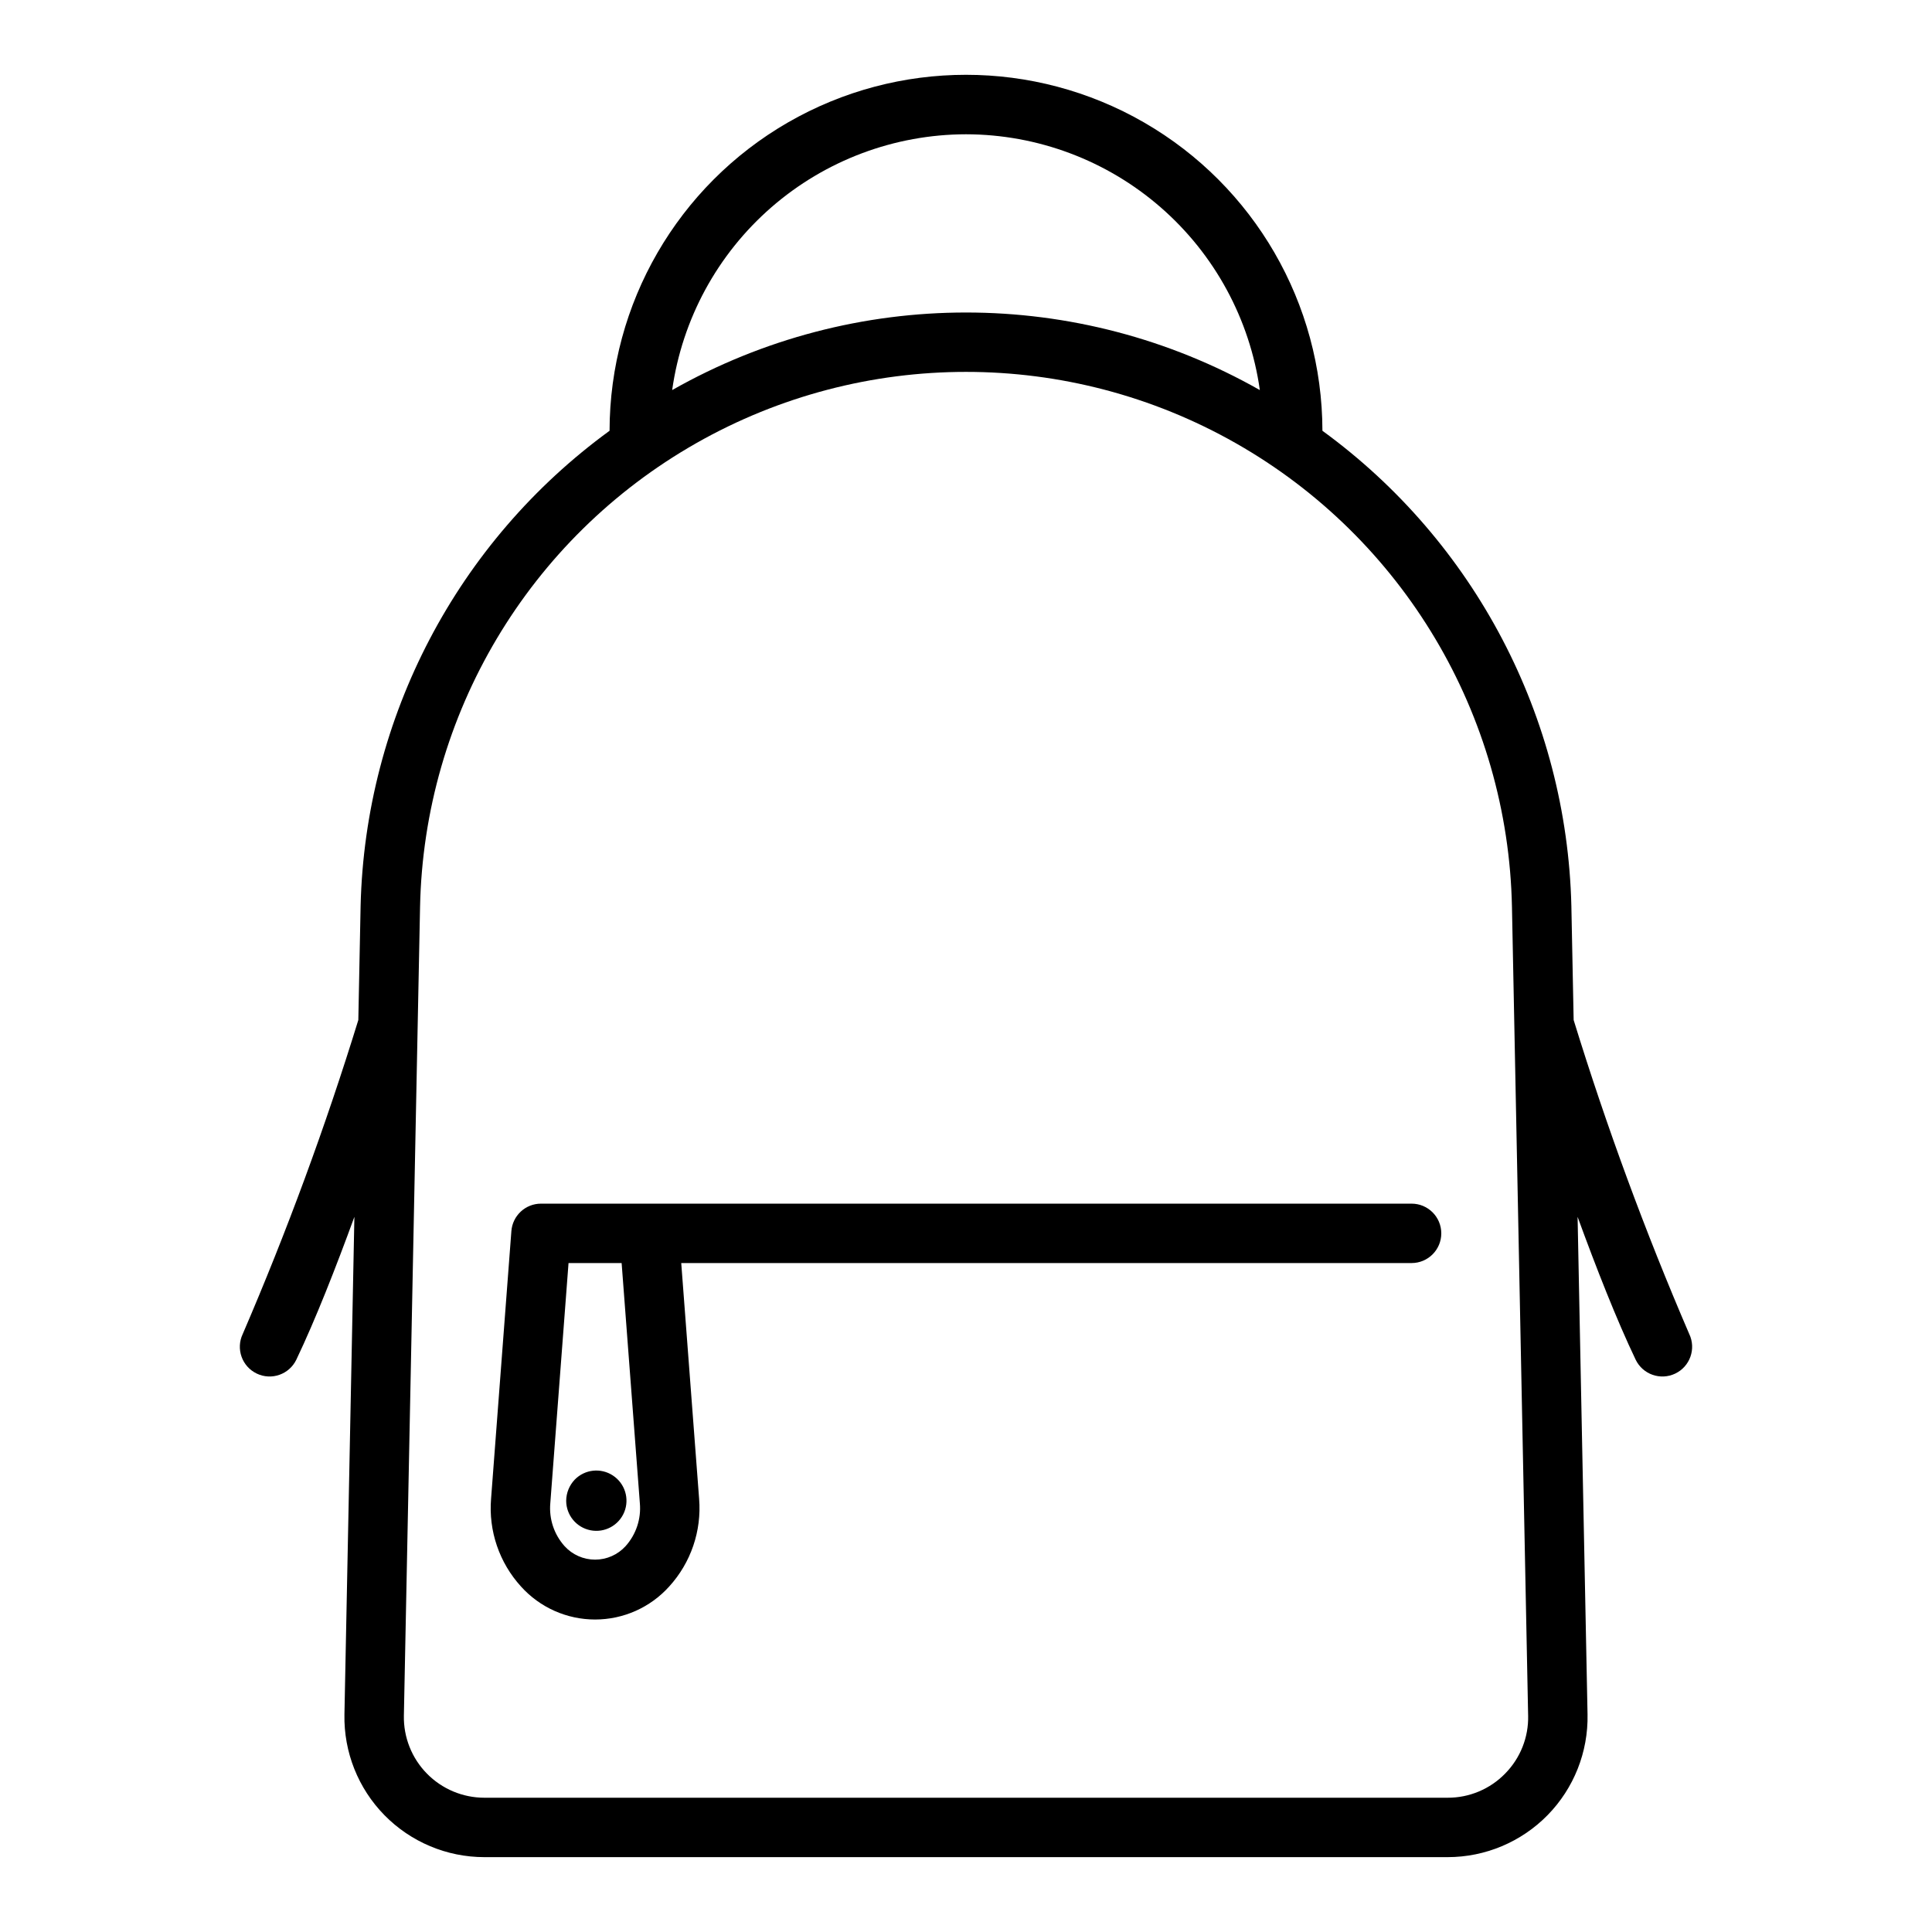 <?xml version="1.0" encoding="UTF-8"?>
<!-- Uploaded to: SVG Repo, www.svgrepo.com, Generator: SVG Repo Mixer Tools -->
<svg fill="#000000" width="800px" height="800px" version="1.1" viewBox="144 144 512 512" xmlns="http://www.w3.org/2000/svg">
 <path d="m518.08 462.98h-230.71c-4.113-0.004-7.535 3.168-7.848 7.273l-5.383 70.93c-0.695 8.52 2.18 16.945 7.934 23.262 5.012 5.566 12.148 8.742 19.633 8.742 7.488 0 14.621-3.176 19.633-8.742 5.758-6.316 8.629-14.742 7.934-23.262l-4.738-62.461h193.55c4.348 0 7.871-3.523 7.871-7.871s-3.523-7.871-7.871-7.871zm-204.51 79.395c0.371 4.148-1 8.266-3.781 11.367-2.07 2.281-5.004 3.578-8.086 3.578-3.078 0-6.016-1.297-8.086-3.578-2.781-3.102-4.148-7.219-3.781-11.367l4.832-63.652h14.07zm-17.25-6.266c2.672-2.731 6.902-3.188 10.098-1.09 3.195 2.094 4.457 6.16 3.016 9.699-1.445 3.535-5.191 5.559-8.938 4.82-3.75-0.734-6.453-4.019-6.453-7.84 0.023-2.086 0.84-4.082 2.277-5.59zm295.35-38.574c-11.699-27.172-21.926-54.949-30.637-83.219l-0.605-30.246c-1.203-49.949-25.59-96.488-65.973-125.91-0.047-33.719-18.059-64.855-47.266-81.703-29.207-16.844-65.18-16.844-94.387 0-29.207 16.848-47.219 47.984-47.262 81.703-40.387 29.418-64.773 75.957-65.977 125.91l-0.605 30.246c-8.711 28.27-18.938 56.047-30.637 83.219-1.859 3.918-0.199 8.605 3.719 10.477 3.914 1.875 8.605 0.227 10.488-3.684 5.039-10.539 10.465-24.363 15.387-37.855l-2.637 131.86c-0.199 9.965 3.621 19.586 10.598 26.703 6.973 7.113 16.52 11.125 26.484 11.125h255.27c9.965 0 19.512-4.012 26.488-11.125 6.973-7.117 10.793-16.738 10.594-26.703l-2.637-131.86c4.926 13.492 10.348 27.32 15.387 37.855 1.883 3.91 6.578 5.559 10.492 3.684 3.914-1.871 5.574-6.559 3.715-10.477zm-191.67-317.95c18.965 0.031 37.281 6.906 51.586 19.359 14.309 12.453 23.637 29.648 26.285 48.43-48.297-27.41-107.45-27.41-155.74 0 2.644-18.781 11.977-35.977 26.281-48.43 14.305-12.453 32.621-19.328 51.59-19.359zm142.88 434.43c-4.004 4.109-9.504 6.422-15.242 6.402h-255.27c-5.734 0-11.227-2.309-15.242-6.402-4.012-4.094-6.211-9.633-6.094-15.363l4.285-214.27c1.02-51.004 28.816-97.703 73.164-122.92 44.348-25.211 98.695-25.211 143.04 0 44.348 25.215 72.148 71.914 73.164 122.92l4.285 214.27h0.004c0.133 5.734-2.066 11.281-6.098 15.363z"/>
</svg>